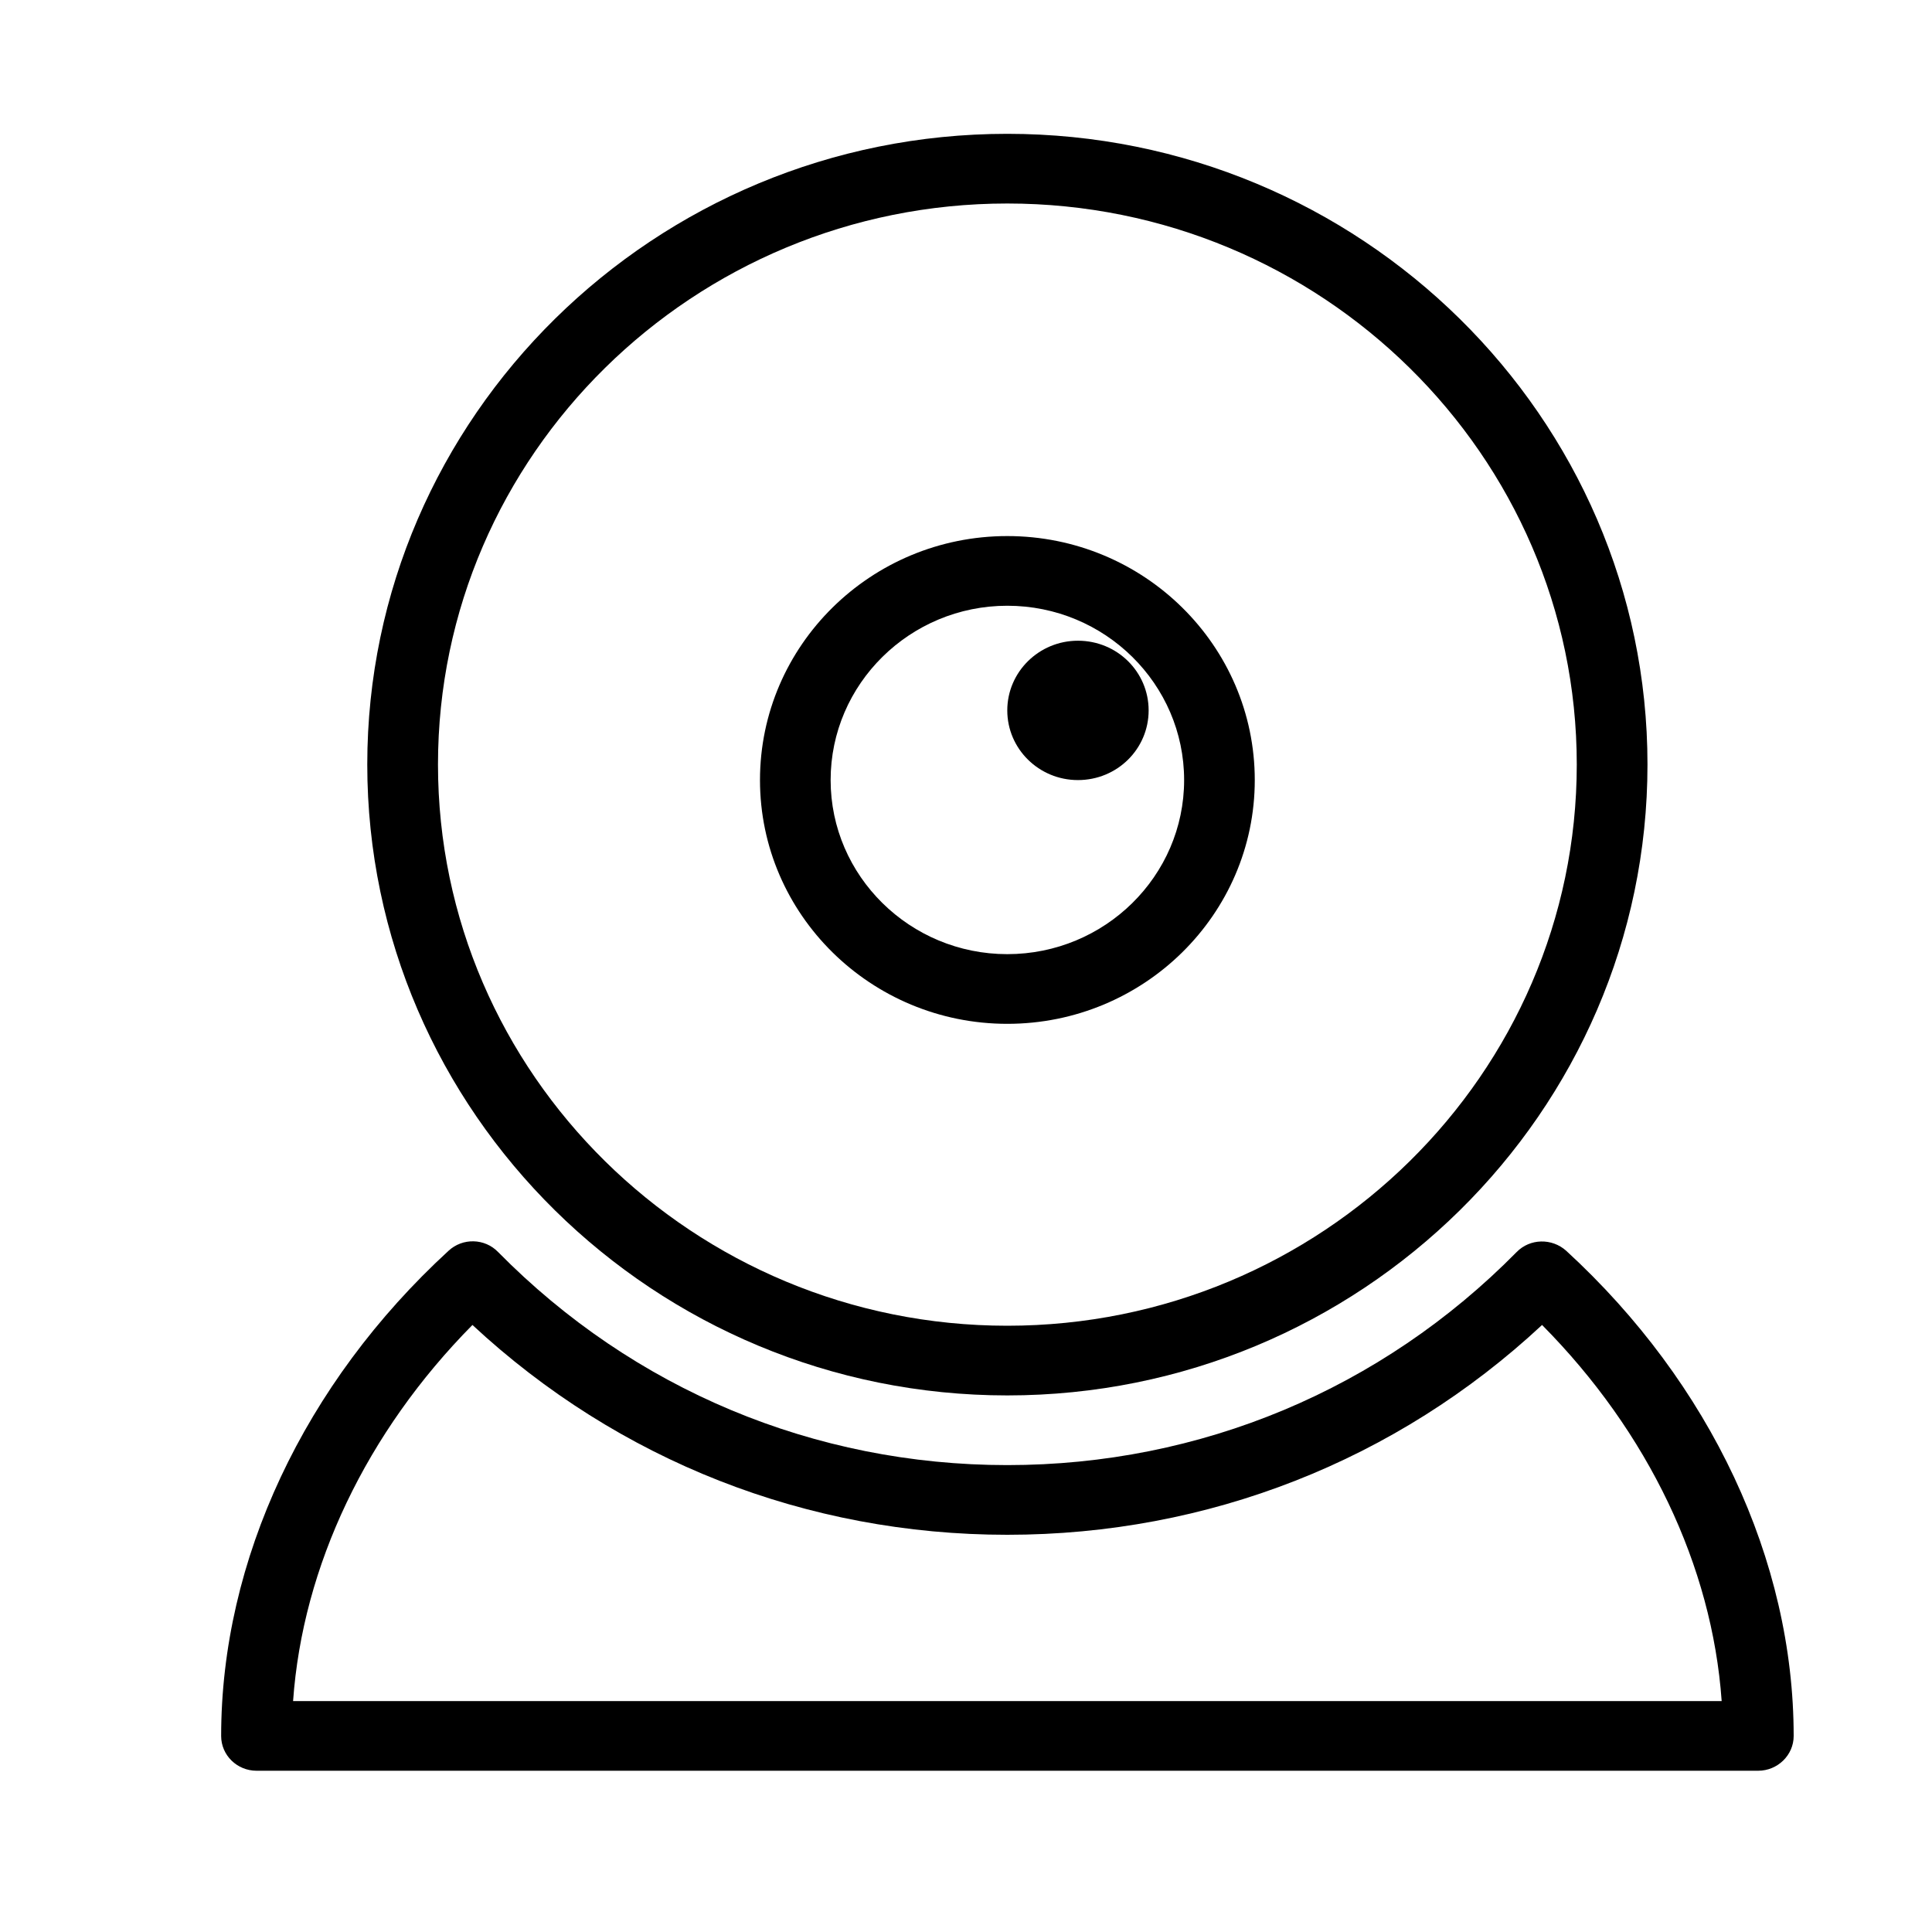 <?xml version="1.0" encoding="UTF-8"?>
<svg xmlns="http://www.w3.org/2000/svg" xmlns:xlink="http://www.w3.org/1999/xlink" width="40" zoomAndPan="magnify" viewBox="0 0 30 30" height="40" preserveAspectRatio="xMidYMid meet" version="1.0">
  <defs>
    <clipPath id="b4d3861b1a">
      <path d="M 3 19 L 27.879 19 L 27.879 27.582 L 3 27.582 Z M 3 19 " clip-rule="nonzero"></path>
    </clipPath>
  </defs>
  <path fill="#000000" d="M 15.641 21.668 C 10.164 21.668 5.703 17.273 5.703 11.871 C 5.703 6.473 10.164 2.078 15.641 2.078 C 21.121 2.078 25.582 6.473 25.582 11.871 C 25.582 17.273 21.121 21.668 15.641 21.668 Z M 15.641 3.16 C 10.77 3.16 6.801 7.066 6.801 11.871 C 6.801 16.676 10.77 20.586 15.641 20.586 C 20.516 20.586 24.484 16.676 24.484 11.871 C 24.484 7.07 20.516 3.16 15.641 3.16 Z M 15.641 3.16 " fill-opacity="1" fill-rule="nonzero"></path>
  <path fill="#000000" d="M 15.641 15.898 C 13.523 15.898 11.801 14.199 11.801 12.113 C 11.801 10.023 13.523 8.324 15.641 8.324 C 17.762 8.324 19.484 10.023 19.484 12.113 C 19.484 14.199 17.762 15.898 15.641 15.898 Z M 15.641 9.406 C 14.129 9.406 12.898 10.621 12.898 12.113 C 12.898 13.602 14.129 14.816 15.641 14.816 C 17.156 14.816 18.387 13.602 18.387 12.113 C 18.387 10.621 17.156 9.406 15.641 9.406 Z M 15.641 9.406 " fill-opacity="1" fill-rule="nonzero"></path>
  <path fill="#000000" d="M 17.836 11.031 C 17.836 11.629 17.348 12.113 16.738 12.113 C 16.133 12.113 15.641 11.629 15.641 11.031 C 15.641 10.434 16.133 9.949 16.738 9.949 C 17.348 9.949 17.836 10.434 17.836 11.031 Z M 17.836 11.031 " fill-opacity="1" fill-rule="nonzero"></path>
  <g clip-path="url(#b4d3861b1a)">
    <path fill="#000000" d="M 27.301 27.496 L 3.984 27.496 C 3.68 27.496 3.434 27.254 3.434 26.957 C 3.434 24.227 4.723 21.48 6.965 19.422 C 7.184 19.219 7.527 19.227 7.734 19.441 C 9.836 21.574 12.645 22.75 15.641 22.75 C 18.641 22.75 21.449 21.574 23.551 19.441 C 23.758 19.23 24.098 19.223 24.32 19.422 C 26.562 21.48 27.852 24.227 27.852 26.957 C 27.852 27.254 27.602 27.496 27.301 27.496 Z M 4.551 26.414 L 26.734 26.414 C 26.586 24.316 25.594 22.238 23.945 20.574 C 21.684 22.68 18.758 23.832 15.641 23.832 C 12.527 23.832 9.602 22.68 7.336 20.574 C 5.691 22.238 4.699 24.32 4.551 26.414 Z M 4.551 26.414 " fill-opacity="1" fill-rule="nonzero"></path>
  </g>
</svg>
